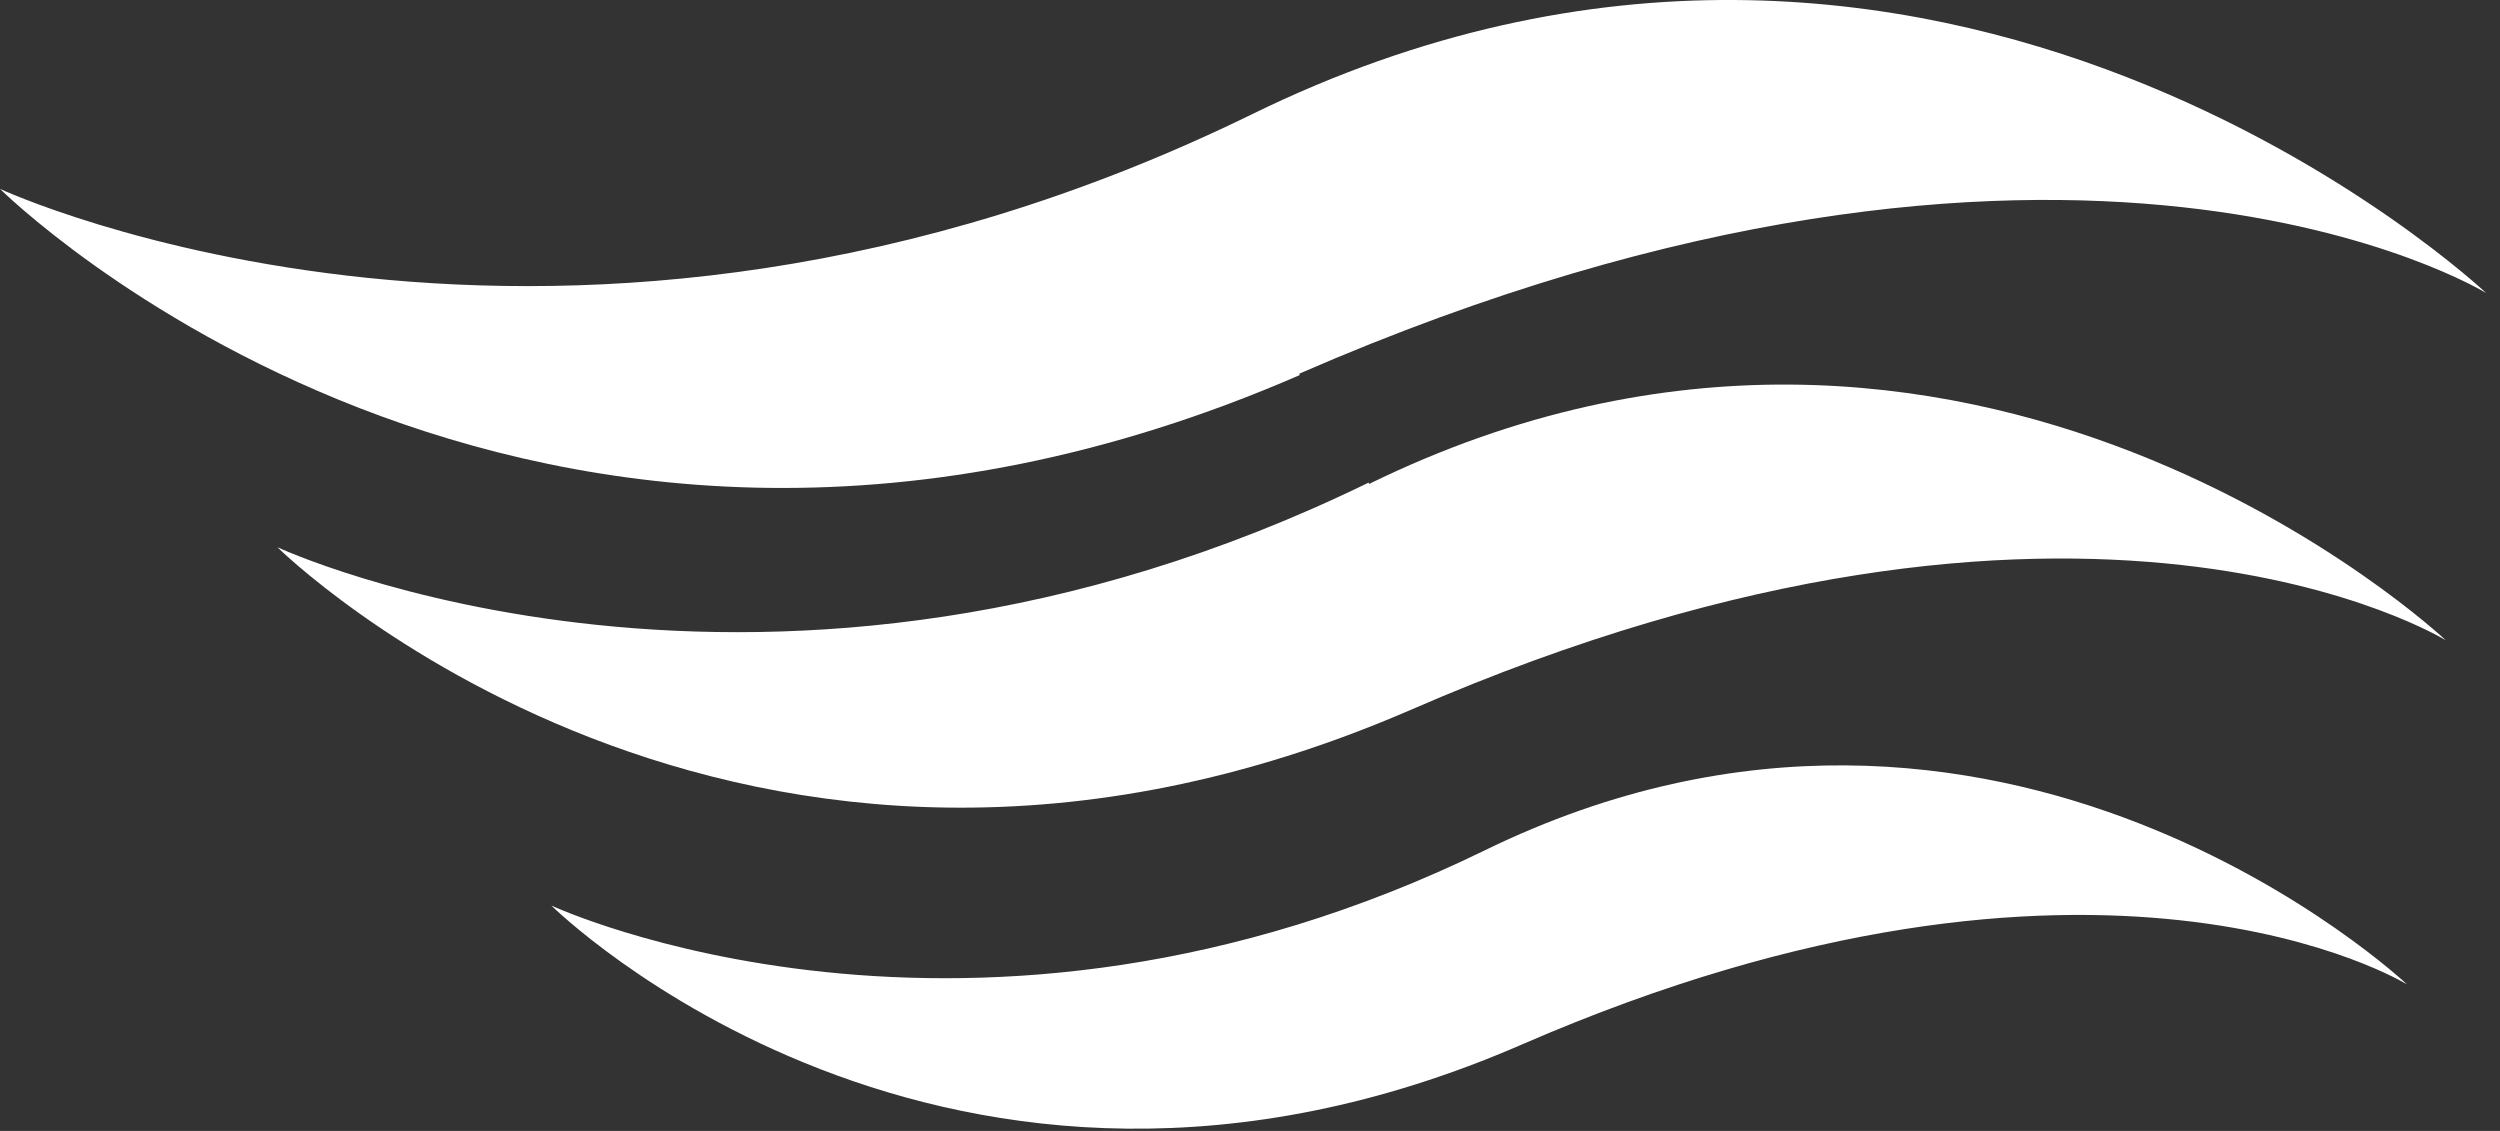 <svg width="42" height="19" fill="none" xmlns="http://www.w3.org/2000/svg"><rect width="100%" height="100%" fill="#333333" stroke="none"/><path d="M21.832 6.276C34.806.626 41.767 4.923 41.767 4.923S32.585-3.749 21.02 1.926C9.453 7.576 0 3.173 0 3.173s8.83 8.778 21.832 3.13" fill="#fff"/><path d="M22.996 8.106C12.893 13.039 4.66 9.193 4.66 9.193s7.72 7.638 19.042 2.732c11.322-4.933 17.389-1.167 17.389-1.167s-8.018-7.559-18.094-2.626" fill="#fff"/><path d="M24.946 14.285c-8.64 4.217-15.683.928-15.683.928s6.61 6.551 16.306 2.334c9.697-4.216 14.87-1.008 14.87-1.008s-6.852-6.47-15.493-2.254Z" fill="#fff"/></svg>